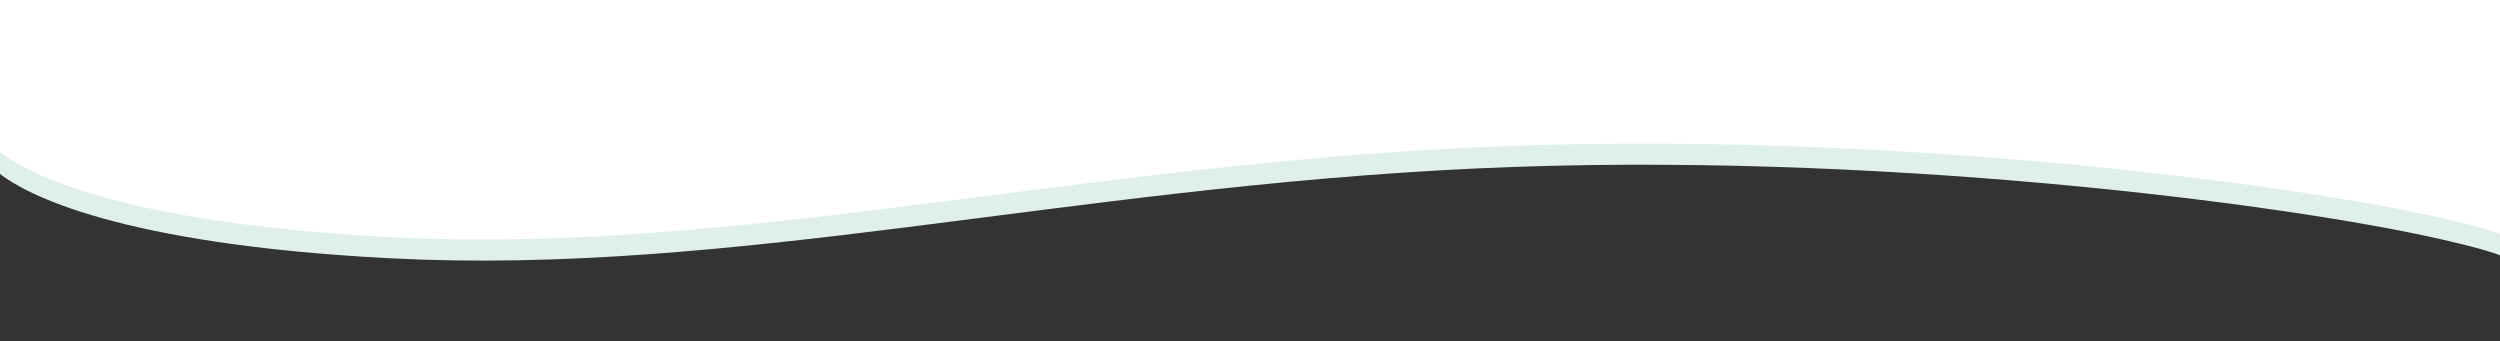 <?xml version="1.0" encoding="utf-8"?>
<!-- Generator: Adobe Illustrator 22.0.1, SVG Export Plug-In . SVG Version: 6.00 Build 0)  -->
<svg version="1.1" id="Ebene_1" xmlns="http://www.w3.org/2000/svg" xmlns:xlink="http://www.w3.org/1999/xlink" x="0px" y="0px"
	 viewBox="0 0 1480 202" style="enable-background:new 0 0 1480 202;" xml:space="preserve">
<rect x="0" y="0" width="1480" height="202" fill="#333333" stroke="none"/>
<style type="text/css">
	.st0{fill:#DEEFEC;}
	.st1{fill:#FFFFFF;}
</style>
<path class="st0" d="M1480,46.9c-4.8-1.5-13.5-4-29-7.5c-58.5-13.4-178-31-317.2-39.4h-301C610.3,15.1,425.5,60.3,236.1,50.5
	C71.5,42,18.6,11.2,4.5,0H0v103c15.2,11.7,69.2,41.5,230.8,49.9c202.6,10.5,399.9-41.9,643.8-53.2c233.9-10.8,478.7,20.9,571.2,42.1
	c26.2,6,32.9,8.8,34.3,9.4V46.9z"/>
<path class="st1" d="M1480,0H0v90c14.3,11.3,67.5,41.9,231.4,50.4C434,150.8,631.3,98.4,875.2,87.2
	c233.9-10.8,478.7,20.9,571.2,42.1c23.4,5.4,31.3,8.2,33.7,9.2V0z"/>
</svg>
